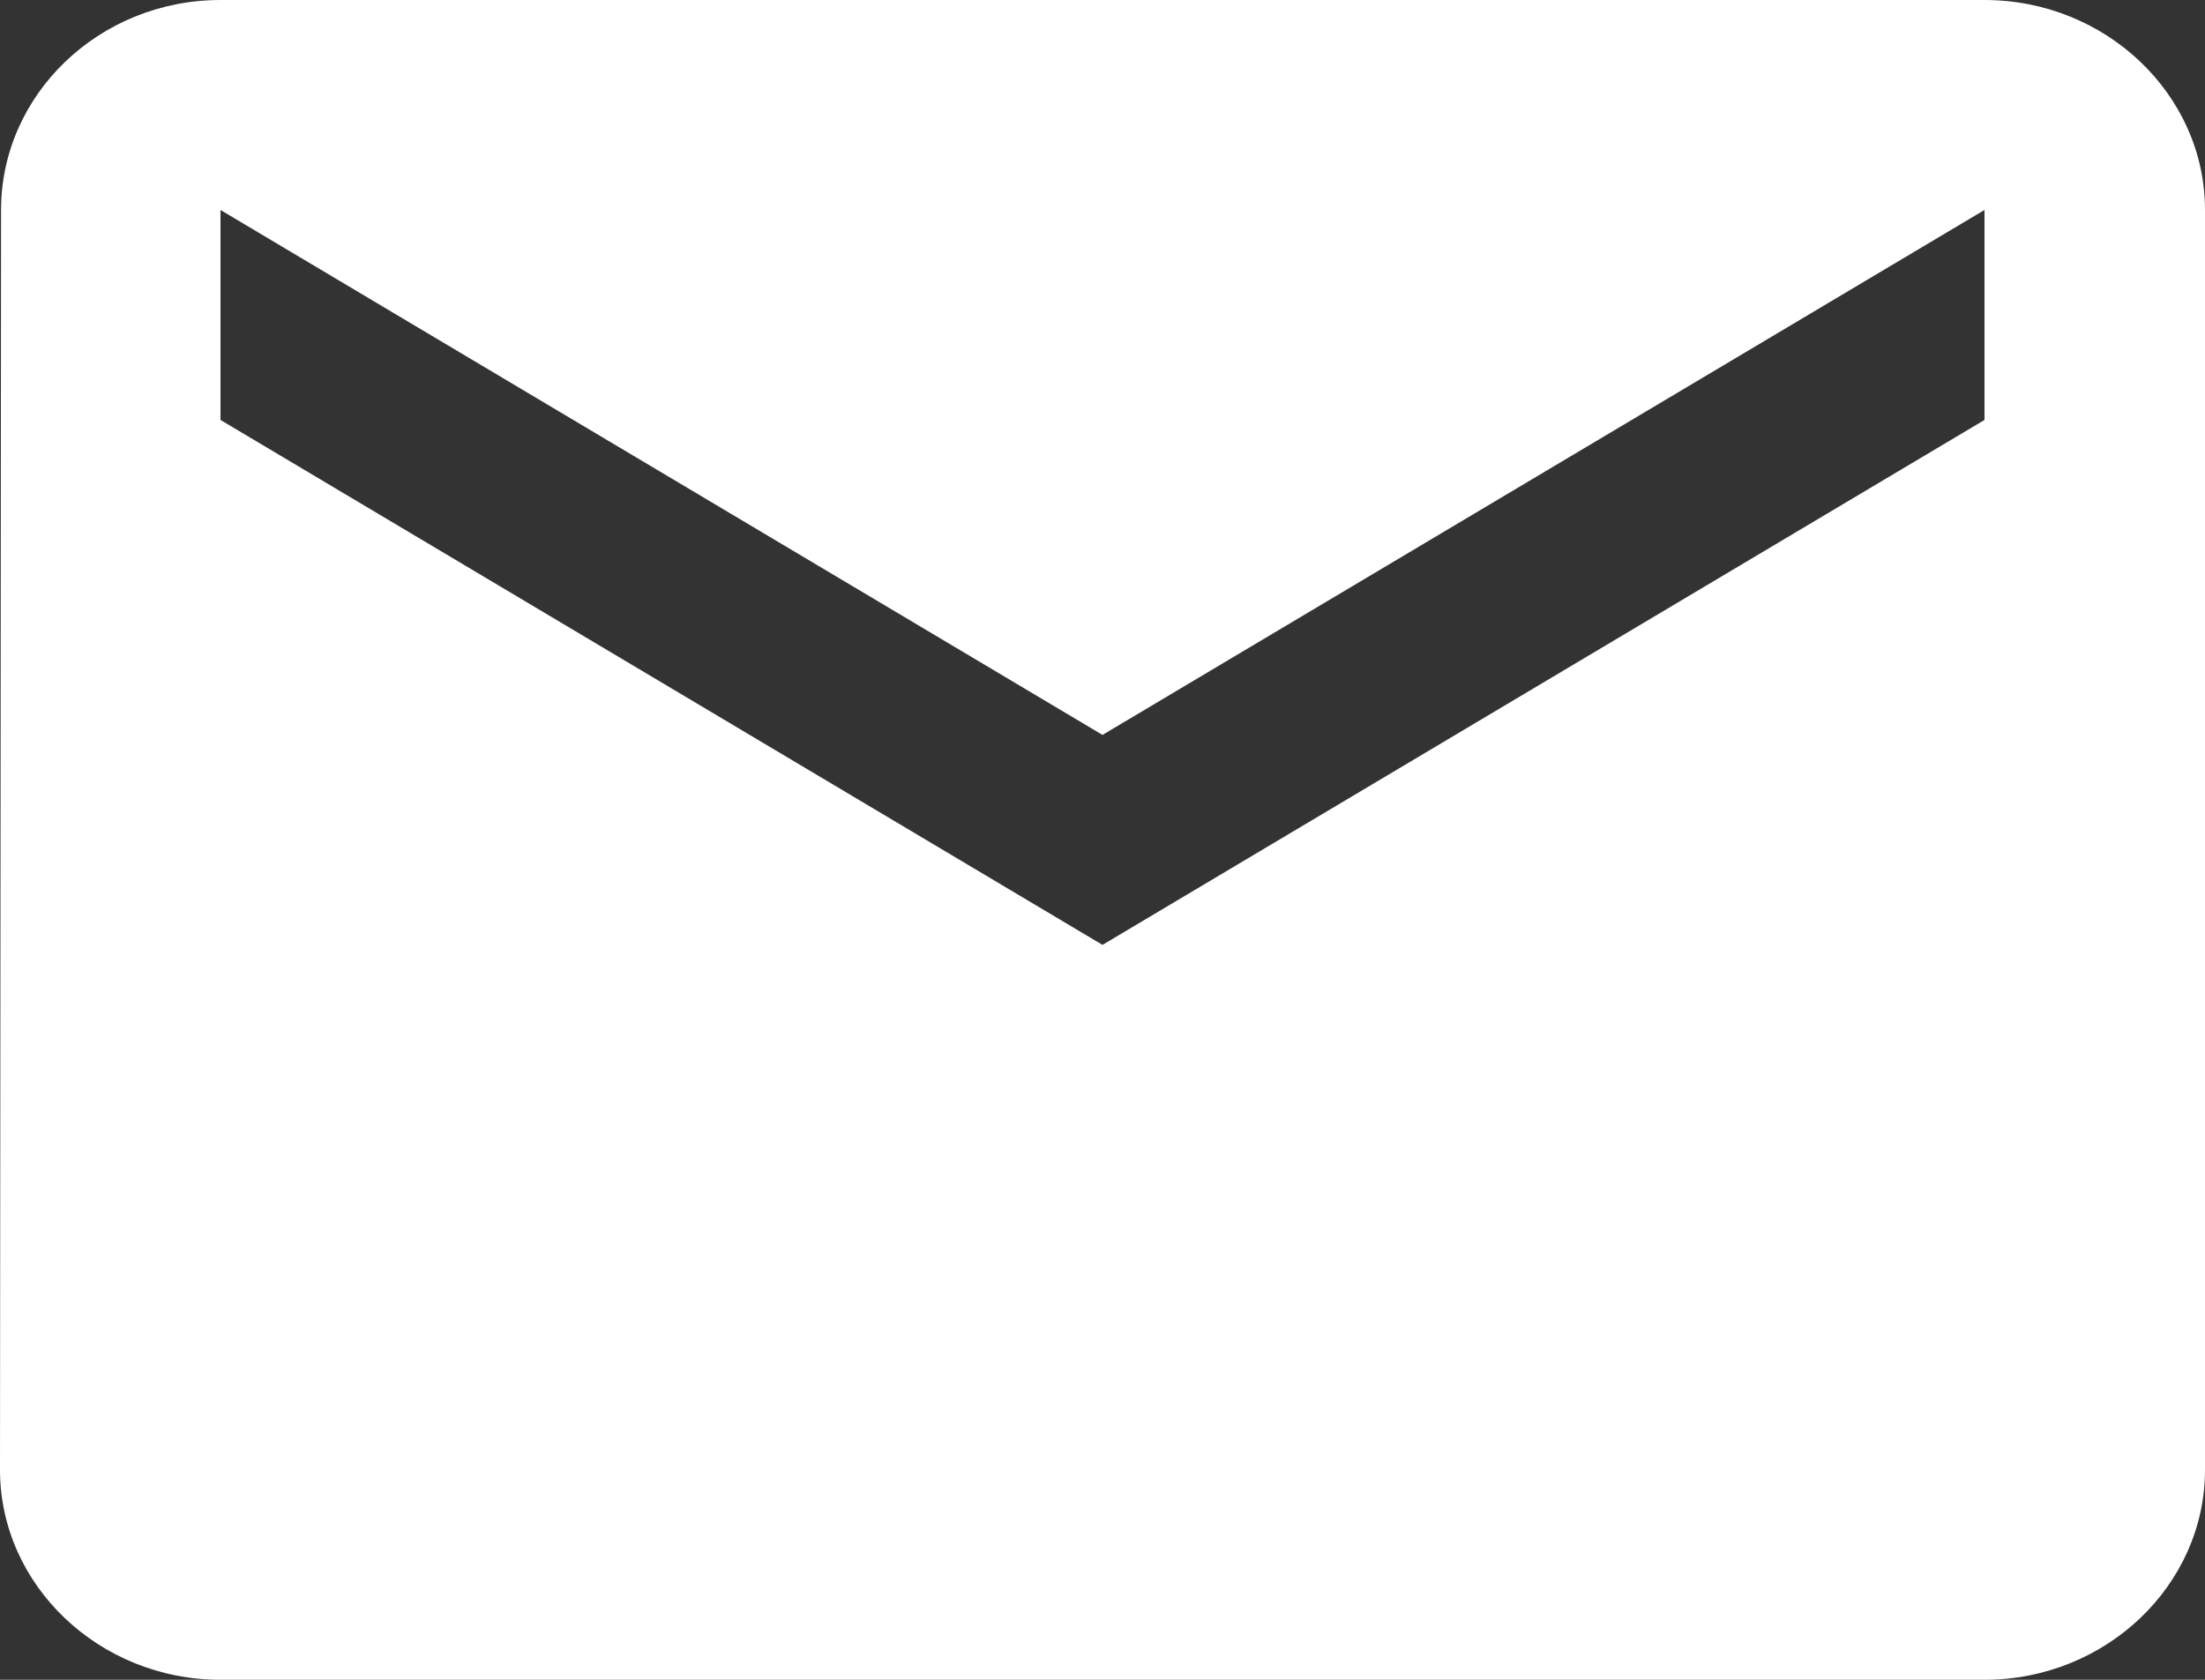 <?xml version="1.0" encoding="UTF-8" standalone="no"?><!DOCTYPE svg PUBLIC "-//W3C//DTD SVG 1.1//EN" "http://www.w3.org/Graphics/SVG/1.1/DTD/svg11.dtd"><svg width="21px" height="16px" version="1.1" xmlns="http://www.w3.org/2000/svg" xmlns:xlink="http://www.w3.org/1999/xlink" xml:space="preserve" xmlns:serif="http://www.serif.com/" style="fill-rule:evenodd;clip-rule:evenodd;stroke-linejoin:round;stroke-miterlimit:2;"><rect width="100%" height="100%" fill="#333333" stroke="none"/><g><path d="M18.9,0l-16.8,0c-1.155,0 -2.09,0.9 -2.09,2l-0.01,12c-0,1.1 0.945,2 2.1,2l16.8,0c1.155,0 2.1,-0.9 2.1,-2l-0,-12c-0,-1.1 -0.945,-2 -2.1,-2Zm-0,4l-8.4,5l-8.4,-5l-0,-2l8.4,5l8.4,-5l-0,2Z" style="fill:#fff;fill-rule:nonzero;"/></g></svg>